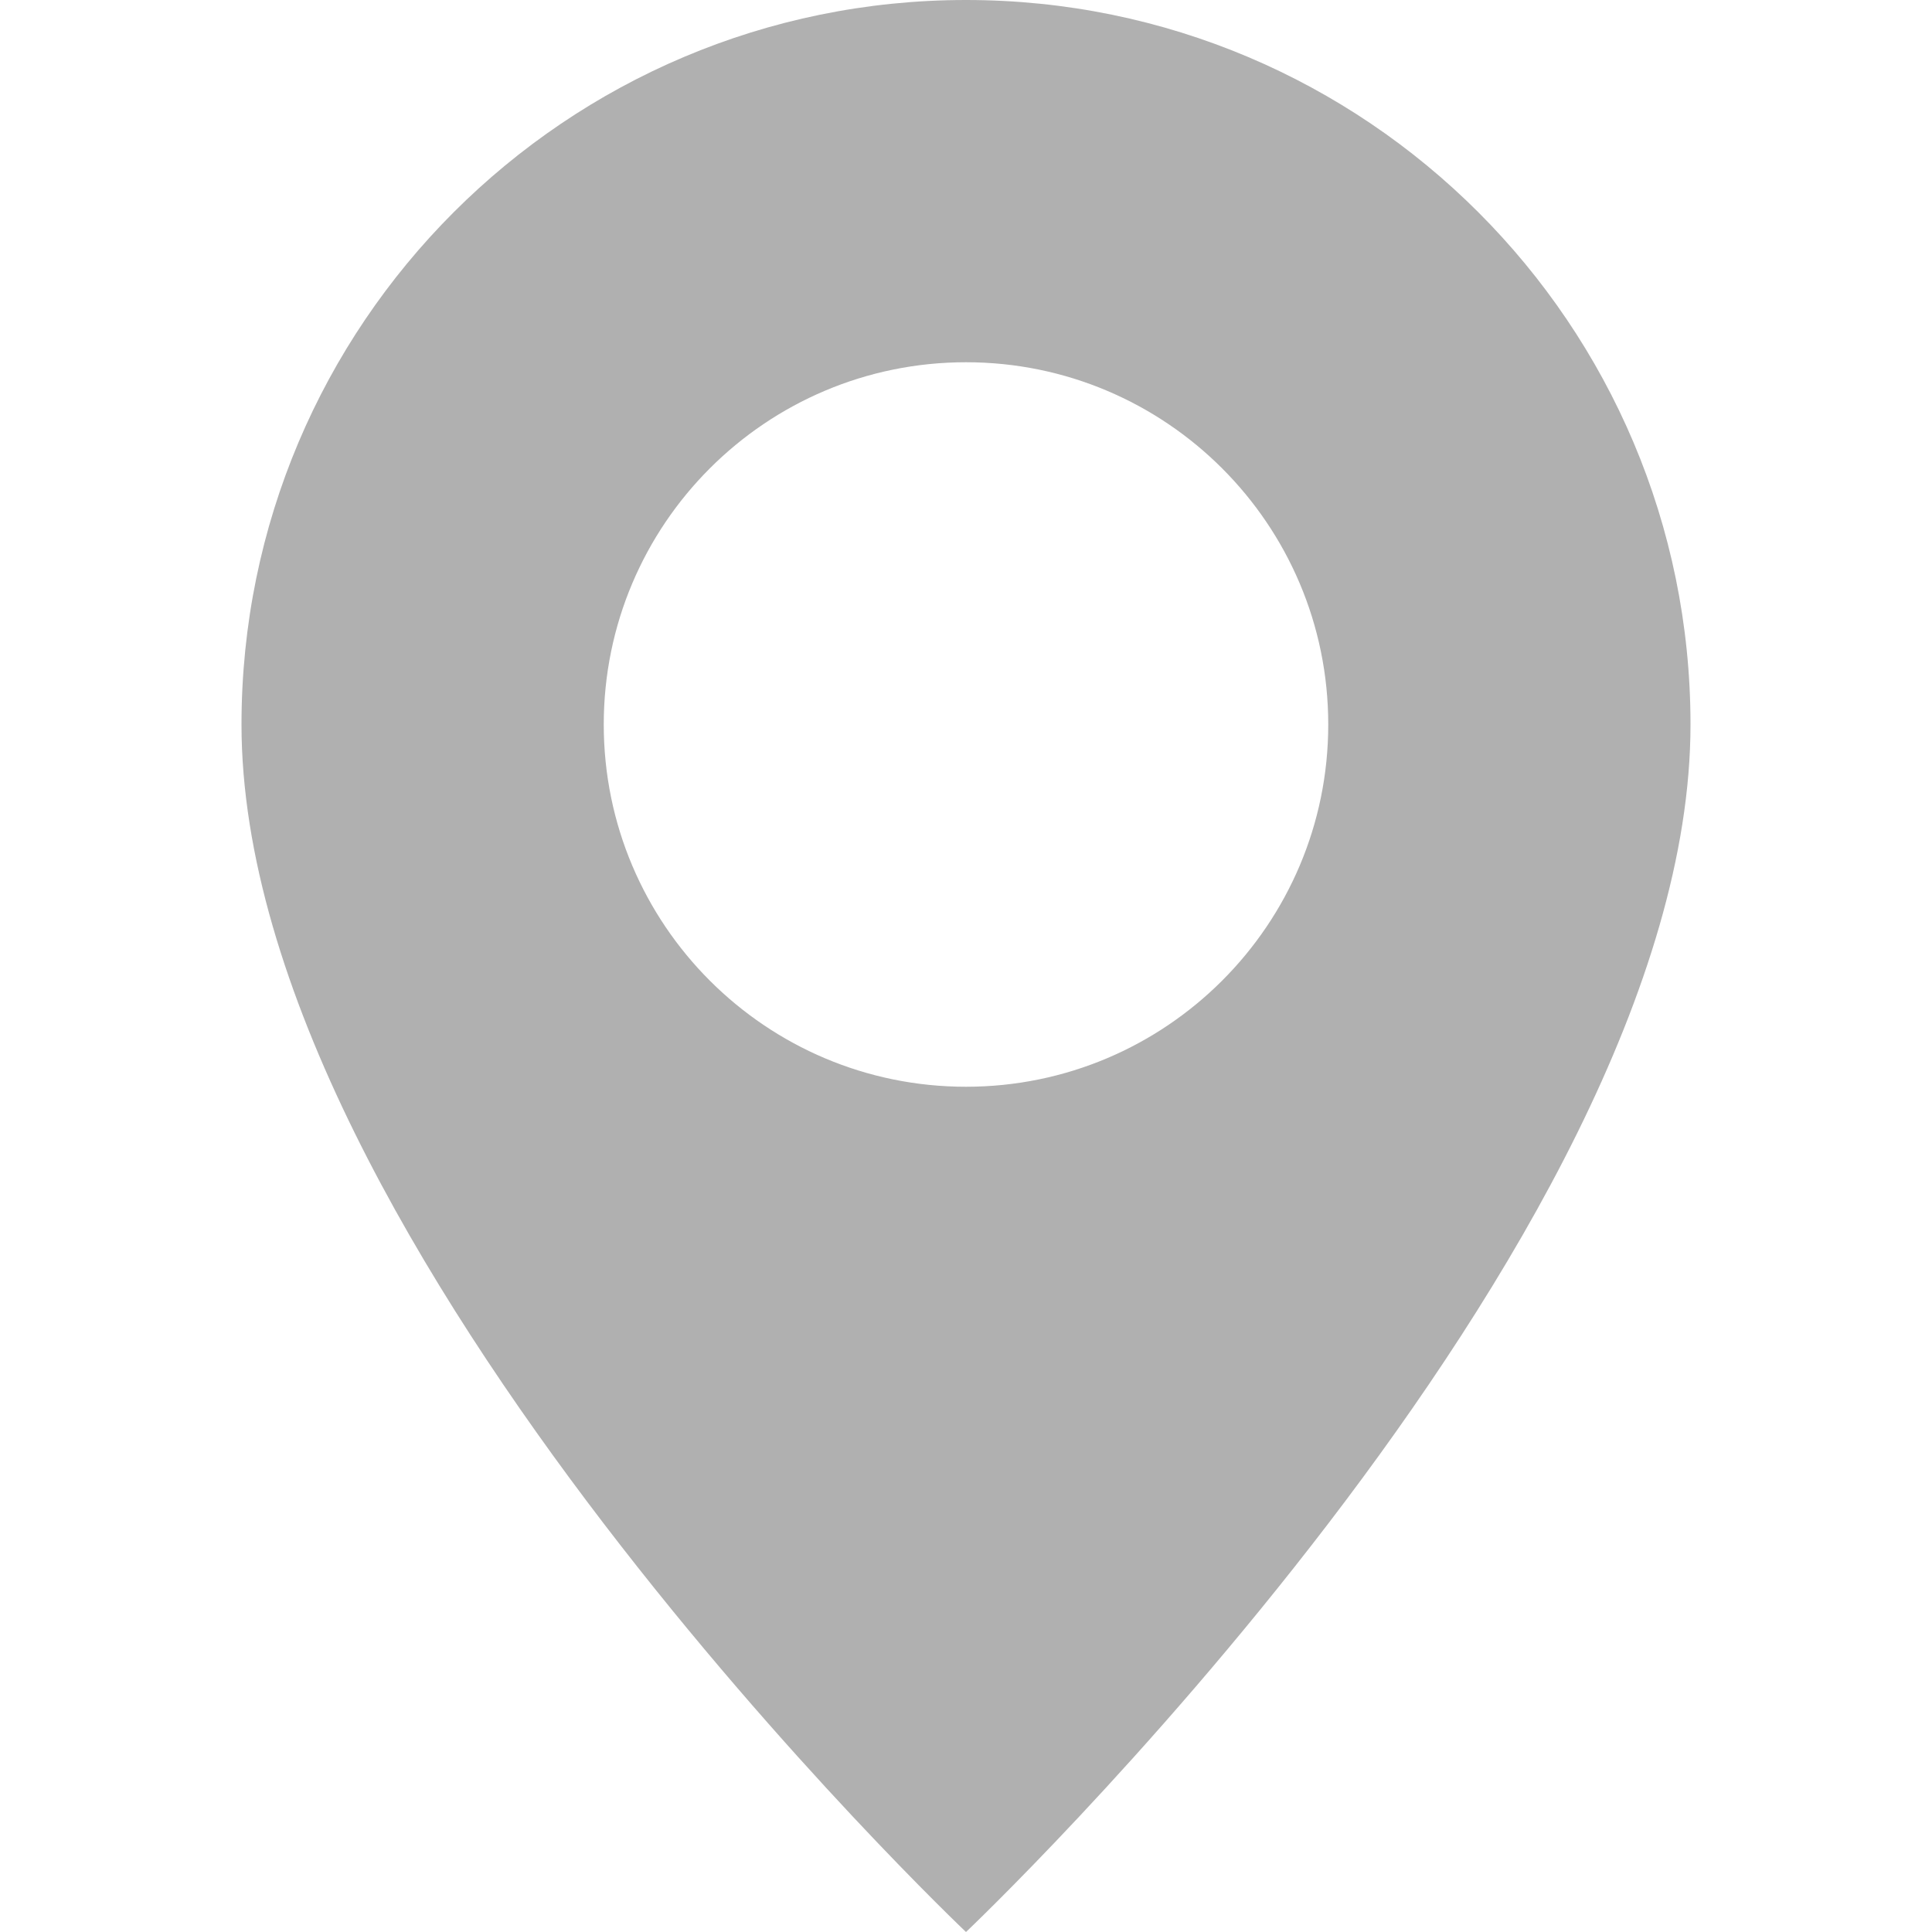 <?xml version="1.0" encoding="utf-8"?>
<!-- Generator: Adobe Illustrator 16.0.0, SVG Export Plug-In . SVG Version: 6.00 Build 0)  -->
<!DOCTYPE svg PUBLIC "-//W3C//DTD SVG 1.1//EN" "http://www.w3.org/Graphics/SVG/1.1/DTD/svg11.dtd">
<svg version="1.1" id="图层_1" xmlns="http://www.w3.org/2000/svg" xmlns:xlink="http://www.w3.org/1999/xlink" x="0px" y="0px"
	 width="16px" height="16px" viewBox="0 0 16 16" enable-background="new 0 0 16 16" xml:space="preserve">
<path fill="#b0b0b0" d="M8,16c0,0,6-5.686,6-10c0-3.314-2.687-6-6-6S2,2.686,2,6C2,10.314,8,16,8,16z M8,9C6.343,9,5,7.657,5,6
	s1.343-3,3-3c1.656,0,3,1.343,3,3S9.656,9,8,9z"/>
</svg>

